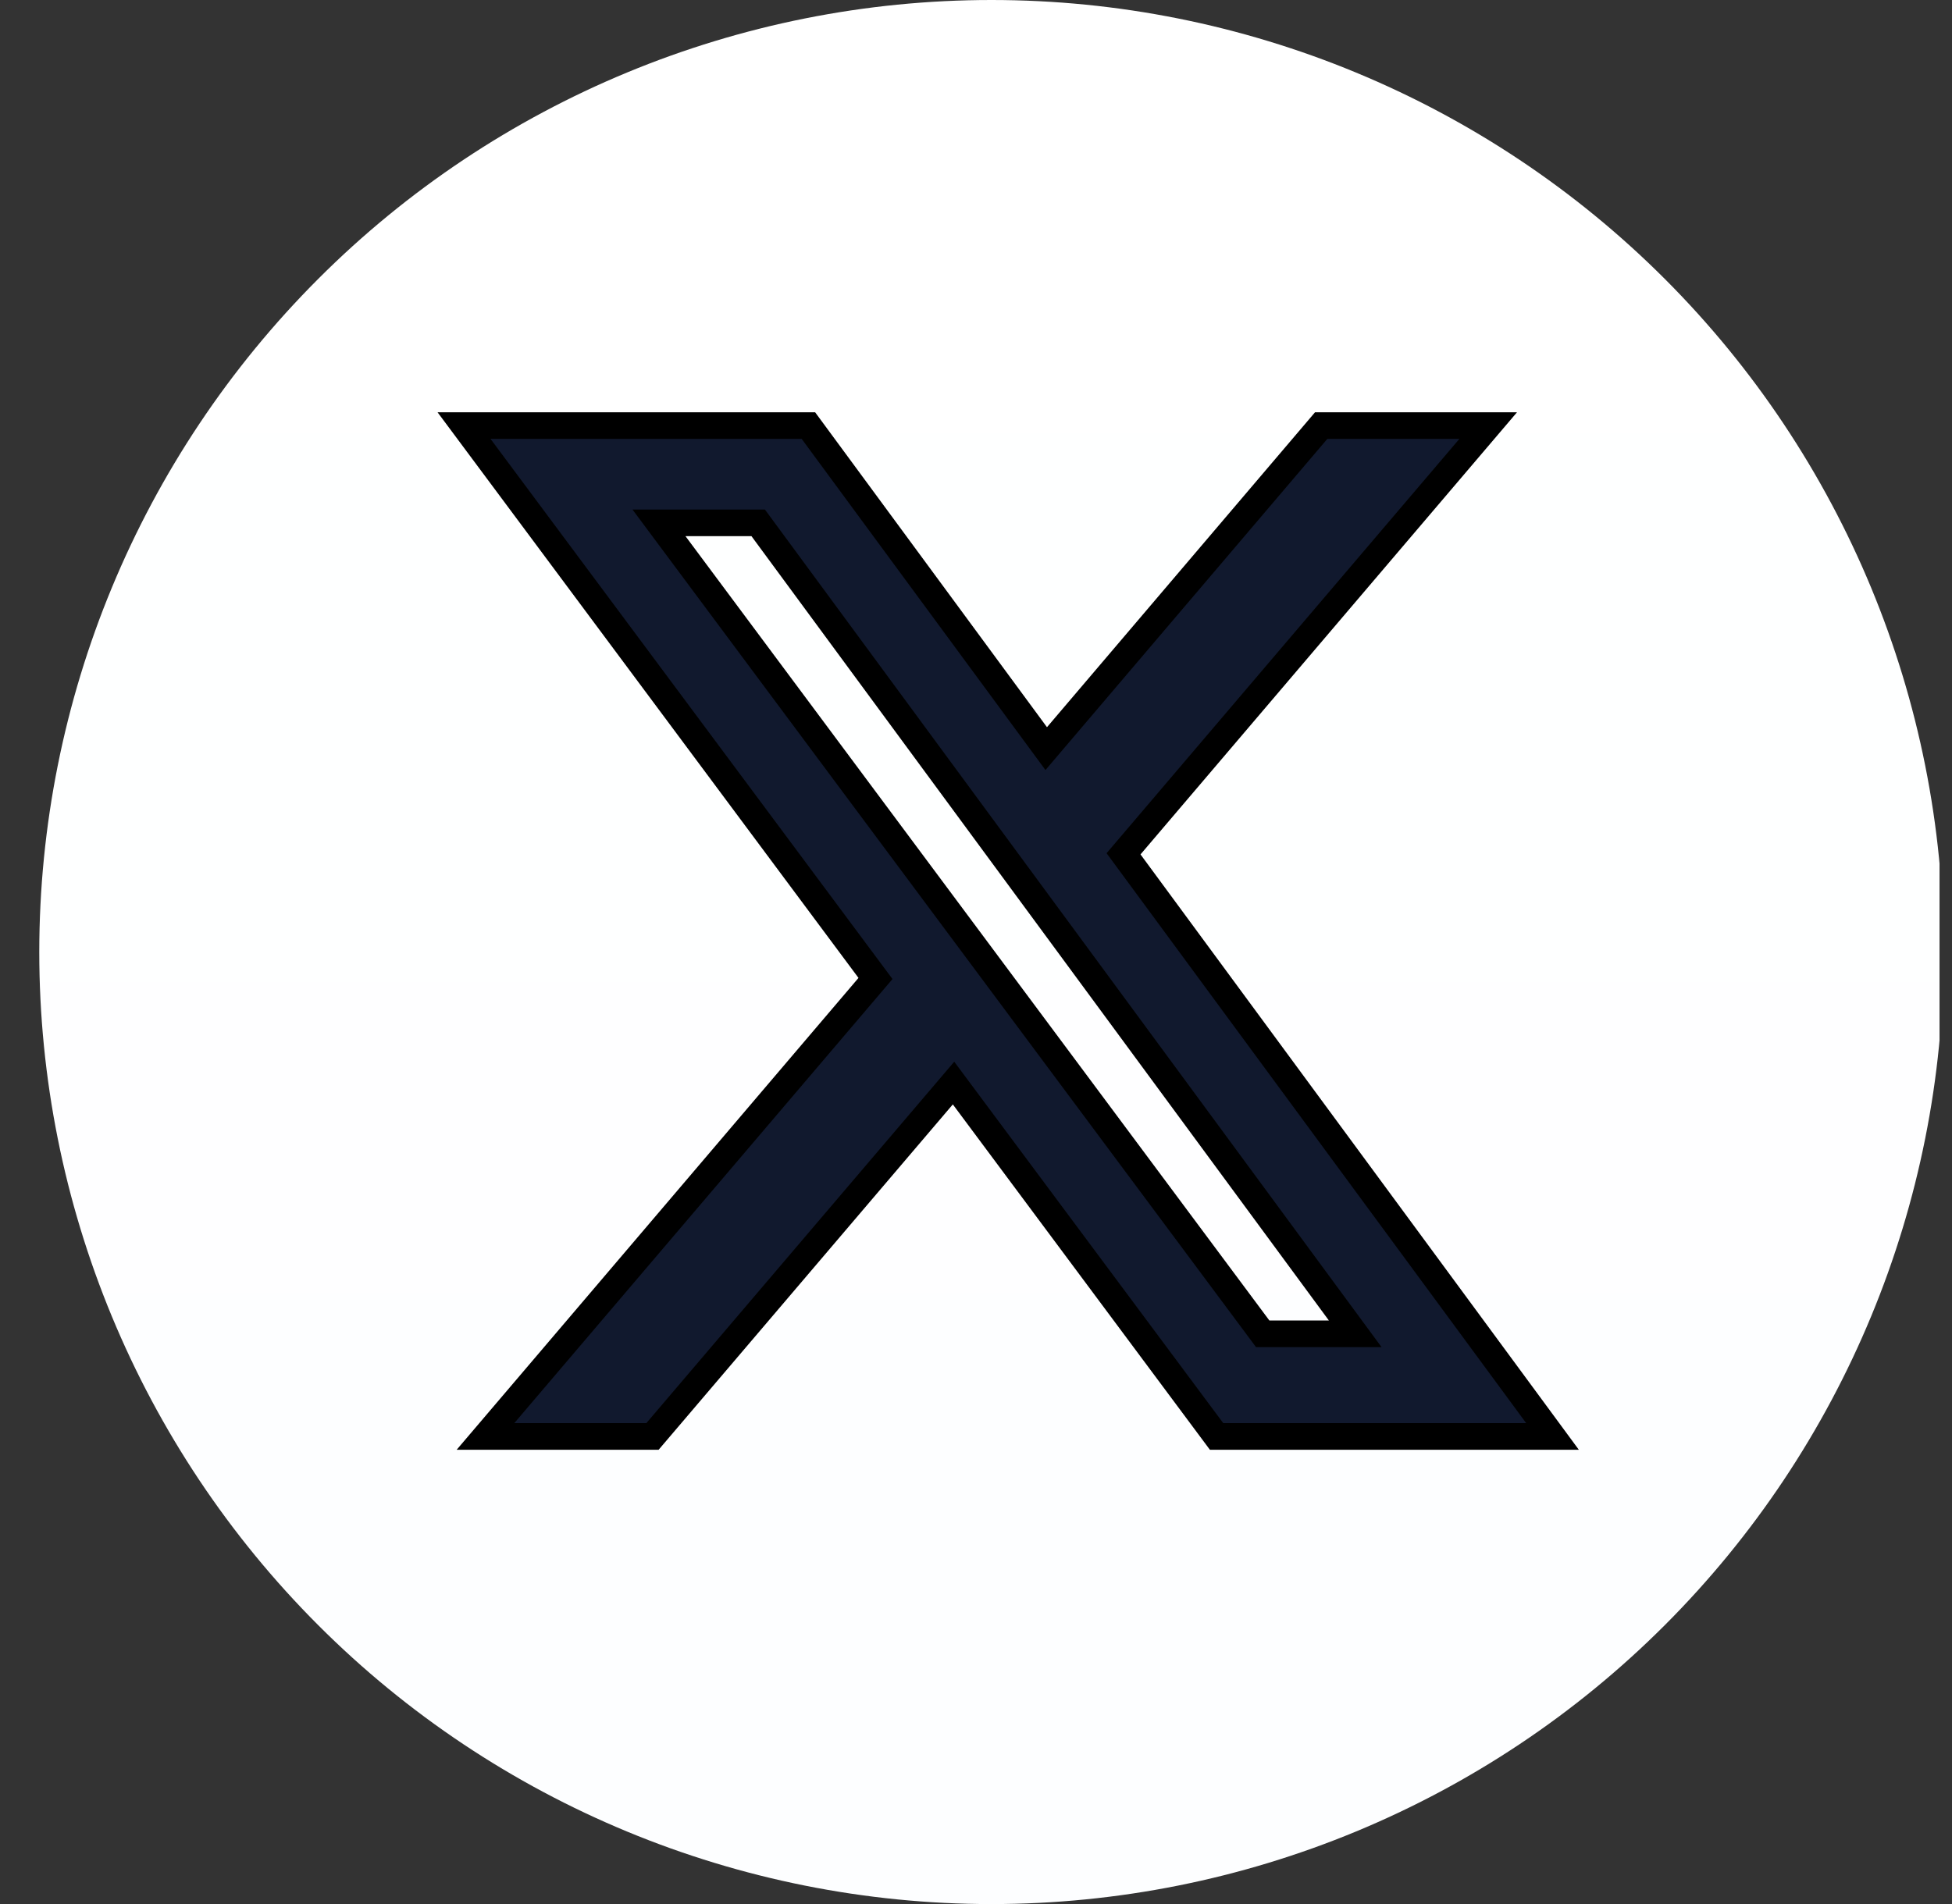 <?xml version="1.0" encoding="UTF-8"?>
<svg xmlns="http://www.w3.org/2000/svg" width="41" height="40" viewBox="0 0 41 40" fill="none">
  <rect x="0" y="0" width="41" height="40" fill="#333333" stroke="none"/>
  <g clip-path="url(#clip0_20402_1973168)">
    <path d="M20.825 0C15.522 0 10.431 2.109 6.685 5.858C2.934 9.609 0.826 14.696 0.825 20C0.825 25.303 2.935 30.393 6.685 34.143C10.431 37.892 15.522 40.001 20.825 40.001C26.128 40.001 31.219 37.892 34.966 34.143C38.716 30.393 40.825 25.303 40.825 20C40.825 14.698 38.716 9.608 34.966 5.858C31.219 2.109 26.128 0 20.825 0Z" fill="url(#paint0_linear_20402_1973168)"></path>
    <path d="M27.752 8.941H31.258L23.599 17.937L32.609 30.177H25.553L20.028 22.753L13.705 30.177H10.197L18.389 20.556L9.747 8.941H16.98L21.975 15.727L27.75 8.941H27.752ZM26.522 28.021H28.465L15.925 10.984H13.841L26.522 28.021Z" fill="#11192E" stroke="black" stroke-width="0.559"></path>
  </g>
  <defs>
    <linearGradient id="paint0_linear_20402_1973168" x1="2000.83" y1="0" x2="2000.83" y2="4000.01" gradientUnits="userSpaceOnUse">
      <stop stop-color="white"></stop>
      <stop offset="1" stop-color="#229ED9"></stop>
    </linearGradient>
    <clipPath id="clip0_20402_1973168">
      <rect width="39.913" height="40" fill="white" transform="translate(0.825)"></rect>
    </clipPath>
  </defs>
</svg>
